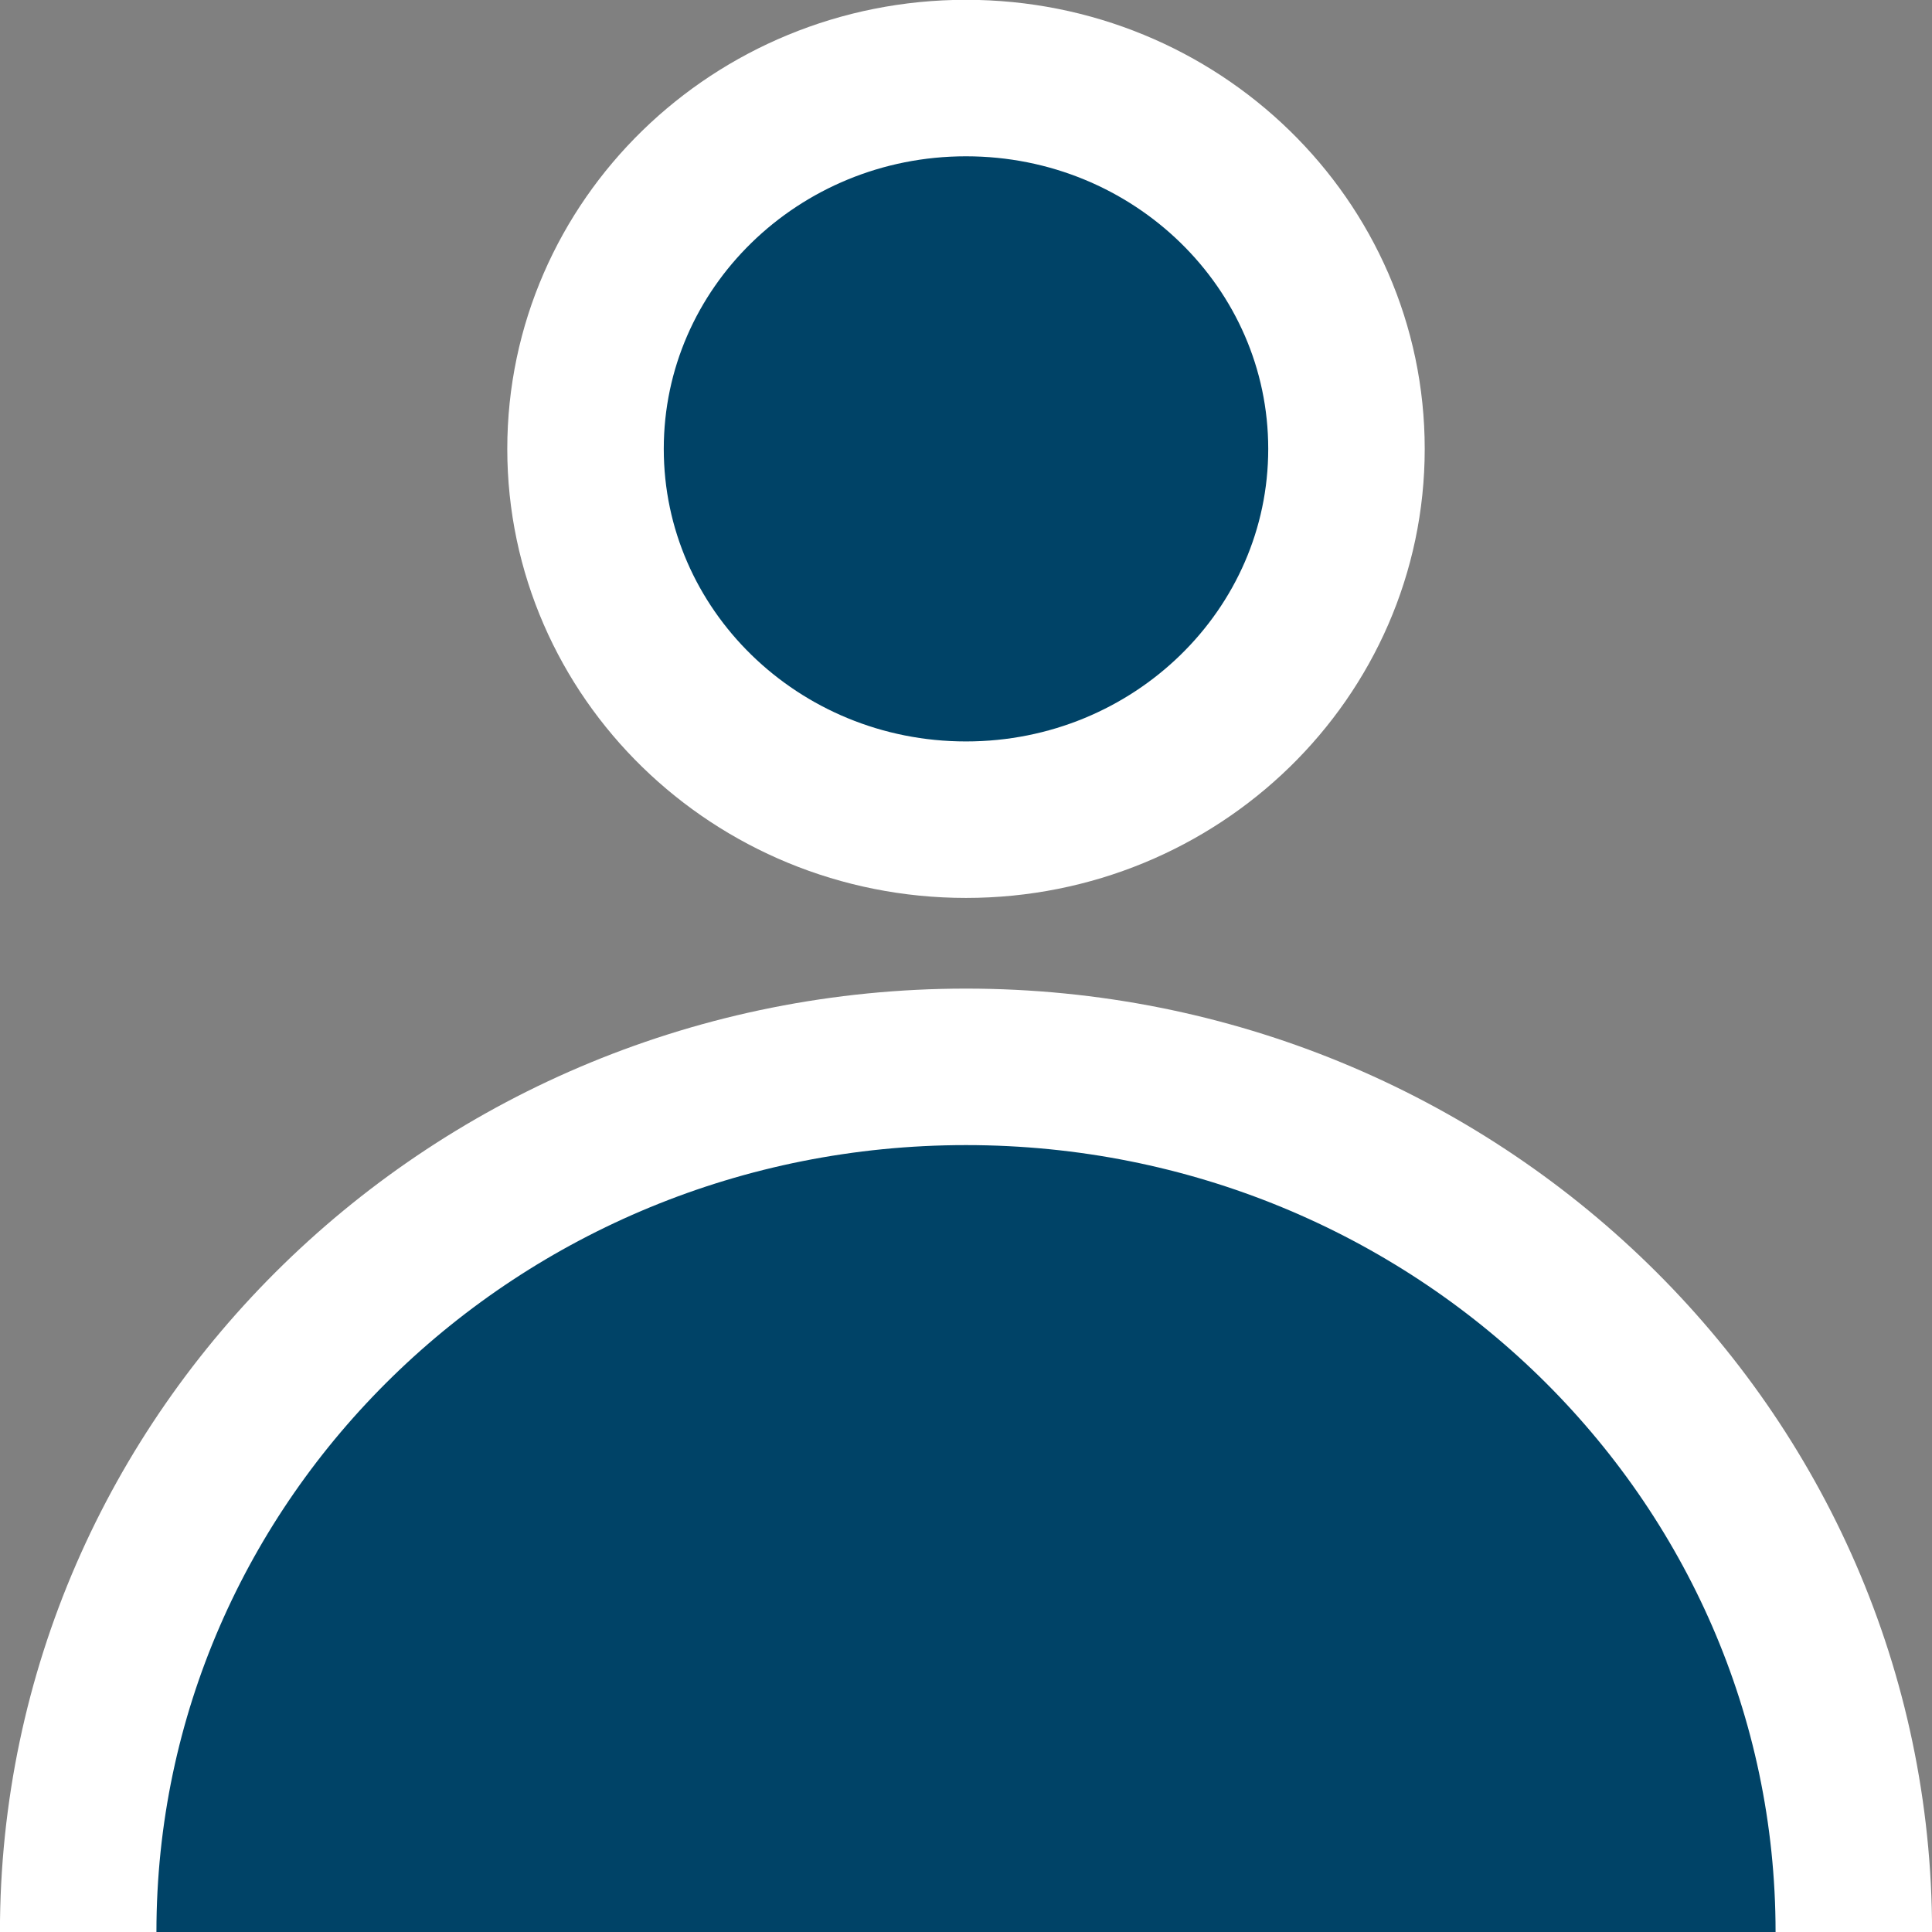 <?xml version="1.0" encoding="UTF-8" standalone="no"?>
<svg
   width="15"
   height="15"
   viewBox="0 0 15 15"
   fill="none"
   version="1.1"
   id="svg19133"
   sodipodi:docname="user-1.svg"
   inkscape:version="1.2.2 (b0a8486, 2022-12-01)"
   xmlns:inkscape="http://www.inkscape.org/namespaces/inkscape"
   xmlns:sodipodi="http://sodipodi.sourceforge.net/DTD/sodipodi-0.dtd"
   xmlns="http://www.w3.org/2000/svg"
   xmlns:svg="http://www.w3.org/2000/svg">
  <rect x="0" y="0" width="15" height="15" fill="#808080" stroke="none"/>
  <defs
     id="defs19137" />
  <sodipodi:namedview
     id="namedview19135"
     pagecolor="#ffffff"
     bordercolor="#000000"
     borderopacity="0.25"
     inkscape:showpageshadow="2"
     inkscape:pageopacity="0.0"
     inkscape:pagecheckerboard="0"
     inkscape:deskcolor="#d1d1d1"
     showgrid="false"
     inkscape:zoom="11.8"
     inkscape:cx="8.6016949"
     inkscape:cy="8.1355932"
     inkscape:window-width="1536"
     inkscape:window-height="820"
     inkscape:window-x="0"
     inkscape:window-y="25"
     inkscape:window-maximized="0"
     inkscape:current-layer="svg19133" />
  <path
     fill-rule="evenodd"
     clip-rule="evenodd"
     d="m 7.5,6.364 c 1.631,0 2.954,-1.289 2.954,-2.879 0,-1.59 -1.322,-2.879 -2.954,-2.879 -1.631,0 -2.954,1.289 -2.954,2.879 0,1.59 1.323,2.879 2.954,2.879 z M 0.607,15 c 0,-3.709 3.086,-6.717 6.893,-6.717 3.807,0 6.893,3.007 6.893,6.717"
     fill="#4A5568"
     id="path19131"
     style="fill:#004367;fill-opacity:1;stroke:#ffffff;stroke-width:1.215;stroke-dasharray:none;stroke-opacity:1"
     sodipodi:nodetypes="ssssscsc" />
</svg>
